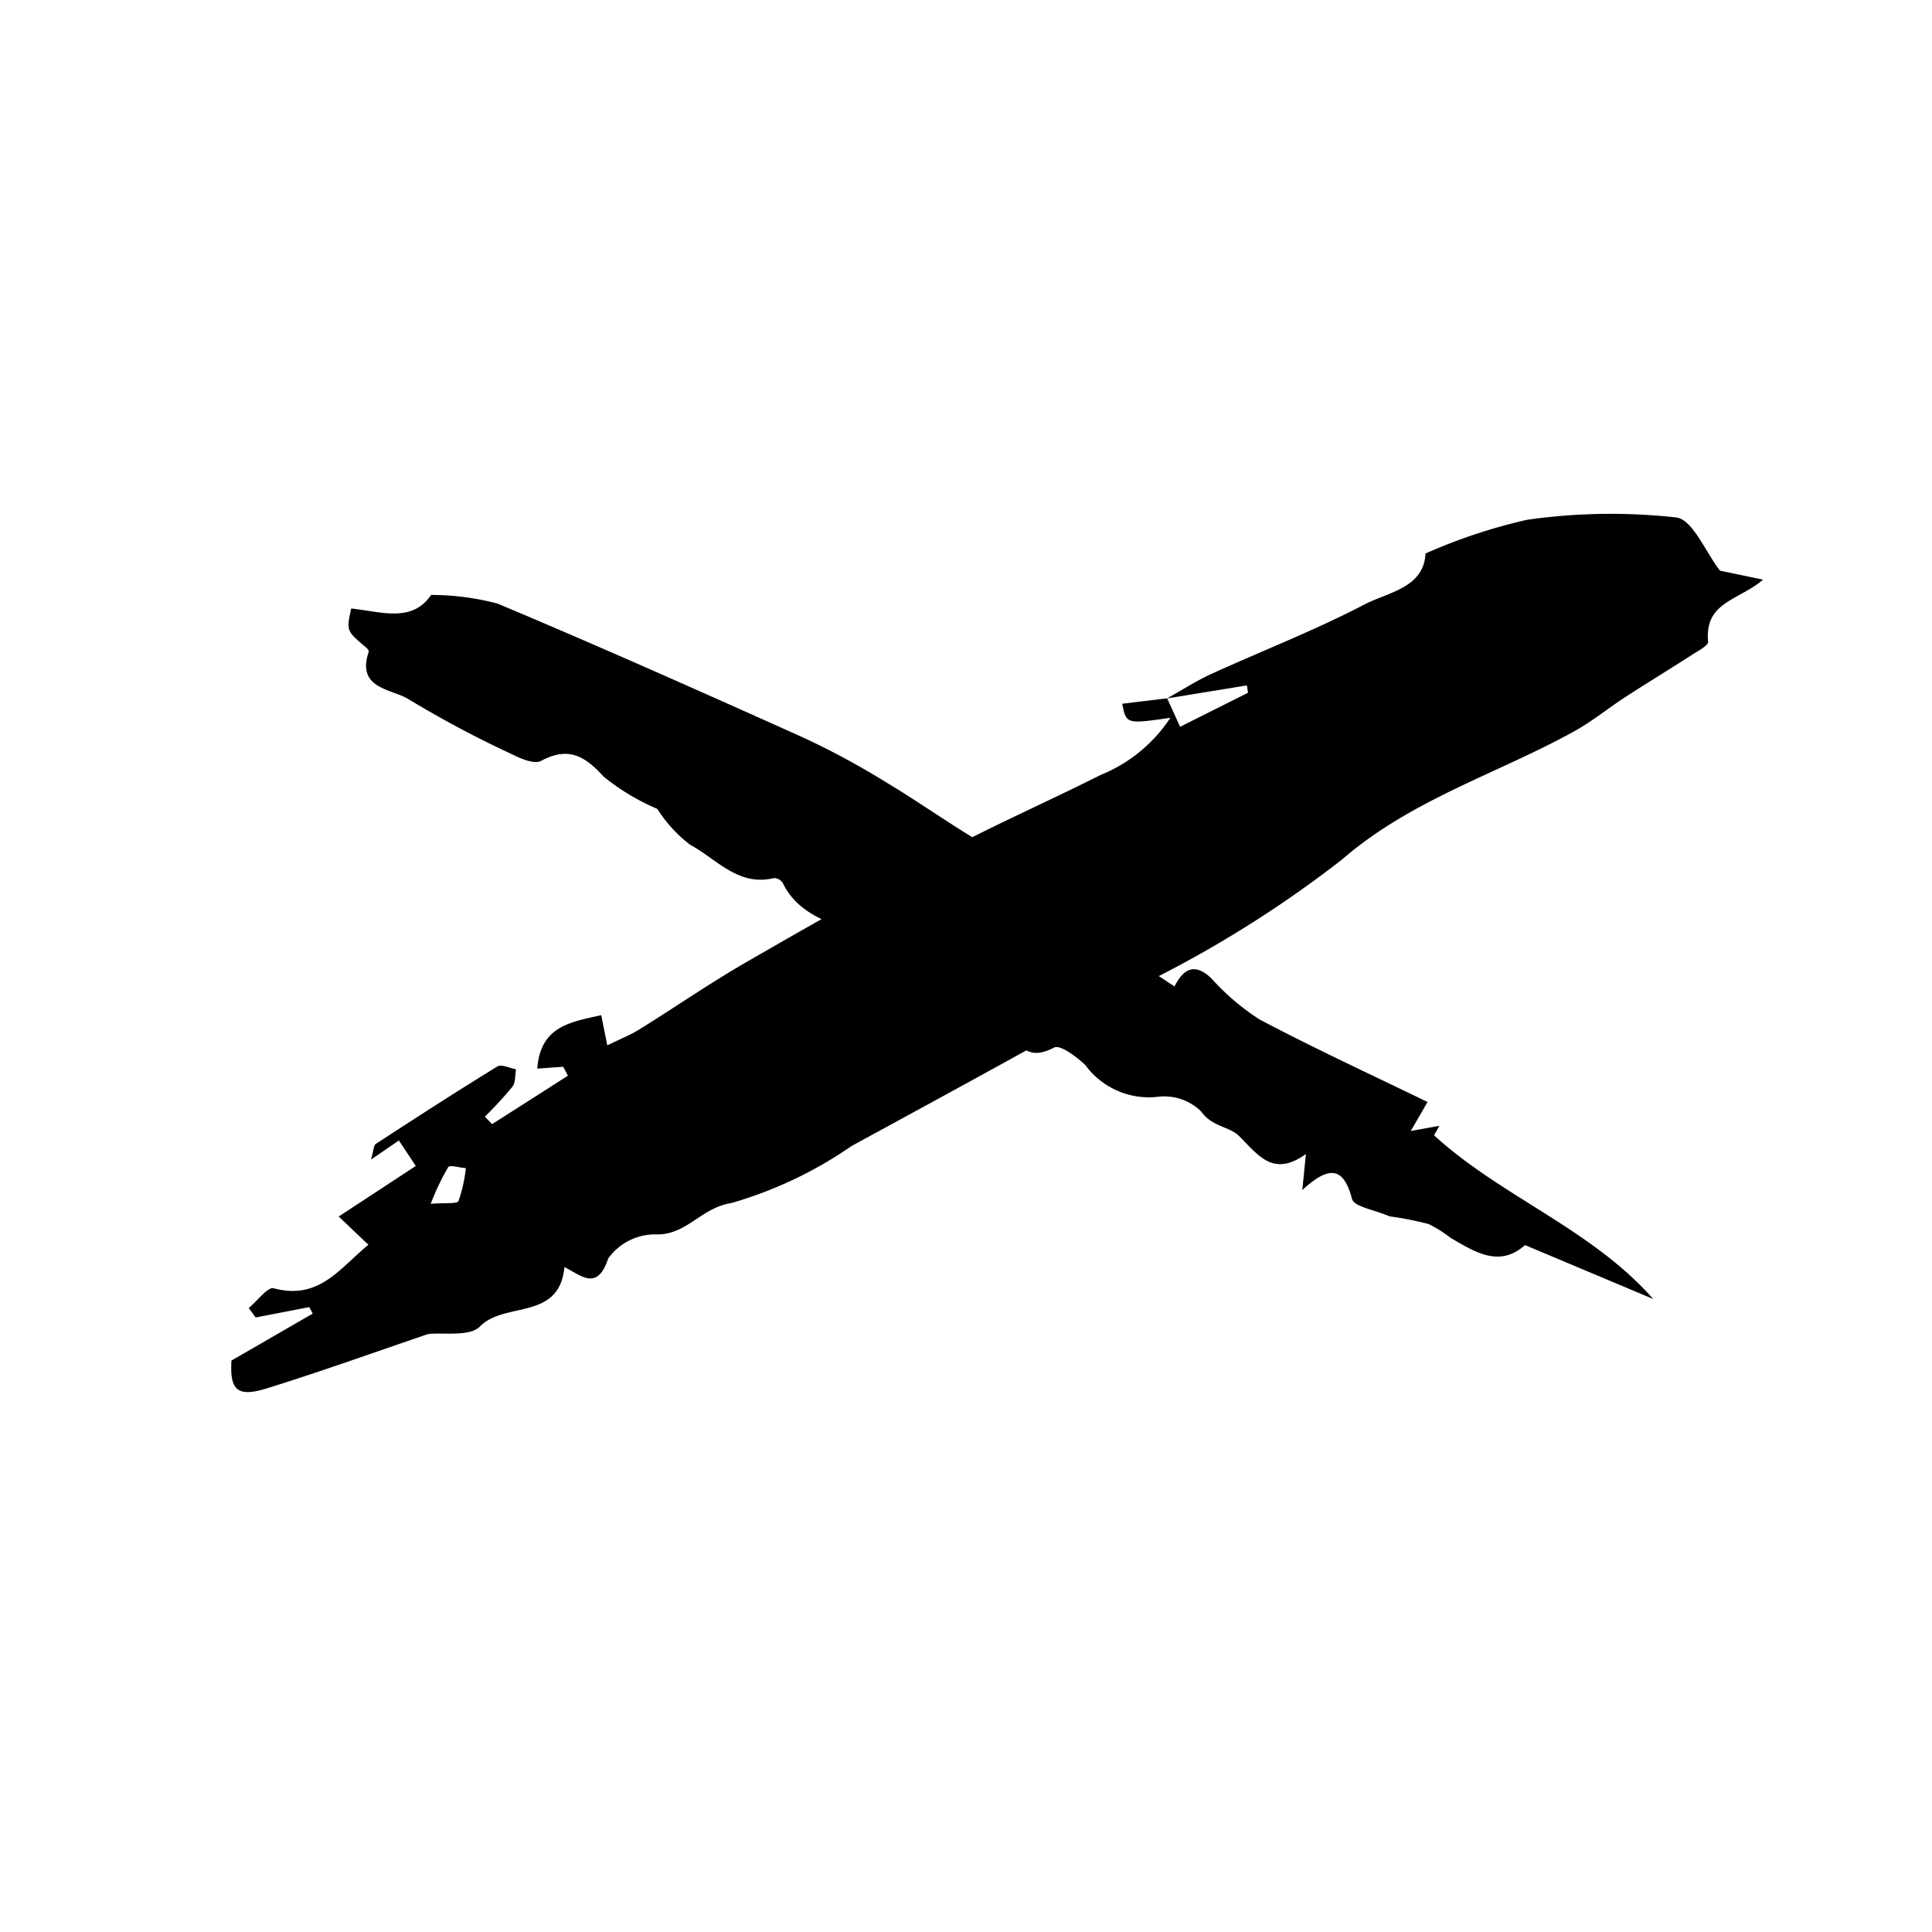 <svg id="PC_close" xmlns="http://www.w3.org/2000/svg" xmlns:xlink="http://www.w3.org/1999/xlink" width="60" height="60"><defs><clipPath id="clip-path"><rect id="長方形_347" data-name="長方形 347" width="50" height="29.129"/></clipPath></defs><rect id="長方形_66" data-name="長方形 66" width="60" height="60" rx="30" opacity="0"/><g id="グループ_550" data-name="グループ 550" transform="translate(0.486 -0.25)" opacity="0"><line id="線_124" data-name="線 124" x2="45" transform="translate(10.514 19.25) rotate(30)" fill="none" stroke="#000" stroke-width="2"/><line id="線_125" data-name="線 125" x2="44.999" transform="translate(49.484 19.25) rotate(150)" fill="none" stroke="#000" stroke-width="2"/></g><g id="グループ_592" data-name="グループ 592" transform="translate(-0.746 15)"><g id="グループ_585" data-name="グループ 585" transform="translate(5.746 0)" clip-path="url(#clip-path)"><path id="パス_370" data-name="パス 370" d="M17.871,7.361q.644.277,1.293.552c.208-.61.208-.61-1.076-1.125a4.707,4.707,0,0,1,2.772-.453c1.78.1,3.557.3,5.339.36,2.37.086,4.744.106,7.117.106,1.293,0,2.586-.106,3.879-.148.342-.012.688.04,1.123.069-.13.385-.214.635-.307.906.93.288,1.805.652,2.551-.444l-.725-.353c0-.1.007-.21.012-.314q1.395-.064,2.791-.125c.025.1.052.208.077.313a12.293,12.293,0,0,0-1.206.378c-.154.063-.247.272-.368.413.153.127.31.368.459.365,1.491-.04,2.98-.115,4.469-.195.081,0,.155-.137.376-.348L45.4,7.4c-.018-.28-.034-.558-.059-.948L48.2,6.289c-.115-.385-.218-.737-.362-1.222,1.119-.176,2.186-.738,3.221.3.139.14.645-.086.98-.143L52,4.863q-.8-.277-1.6-.552c0-.077,0-.154.006-.23H53.32c.5-.762.434-1.085-.531-1.3-1.693-.385-3.4-.689-5.17-1.041-.443-.192-1.072-.726-1.516-.6-1.055.292-2.215-1.085-3.188.282C42.6.975,42.429.24,41.6.977A1.793,1.793,0,0,1,39.961.892C39.149.376,38.321.9,37.439.557A12.746,12.746,0,0,0,33.306.222C29.7.132,26.1.037,22.5.026A35.65,35.65,0,0,0,15.678.31c-2.8.54-5.483-.1-8.218-.156C6.815.14,6.168.248,5.522.282c-.815.041-1.631.061-2.447.1-.218.012-.58-.006-.63.1C1.925,1.615,1,1.117,0,1.3l1.021.911c.1.723-.063,1.8.351,2.111A18.4,18.4,0,0,0,5.421,6.576a17.077,17.077,0,0,0,3.253.669c.583-.9,1.6-.459,2.447-.422,1.73.074,3.451.342,5.178.508.523.05,1.052.022,1.578.03l-2.351-.89.084-.215,2.354.139c-.032.344-.063.657-.093.968M45.53,5.2a7.927,7.927,0,0,1-1.041.717c-.087.04-.3-.195-.461-.3a4.531,4.531,0,0,1,.707-.77c.089-.063.384.162.794.356" transform="translate(50.405 4.127) rotate(150)"/><path id="パス_371" data-name="パス 371" d="M41.457,2.534l4.283-.54c-2.756-.928-5.675-.388-8.437-1,0-.111,0-.223-.006-.335l-.686.58V.2c-1.954.139-3.875.317-5.8.388A7.379,7.379,0,0,1,28.877.231c-.714-.174-.9.2-.865.79L27.075.965V.16c-2.154,0-4.325.018-6.5-.007C19.4.14,18.219.025,17.038.007A24.456,24.456,0,0,0,14.17.091C10.731.441,7.29.8,3.86,1.236a8.06,8.06,0,0,0-1.923.8C1.864,3.095.832,3.266,0,3.641c.218.677.218.677,1,.815.052.009.136.04.143.074.241,1.209,1.2.63,1.827.66a33.438,33.438,0,0,0,3.644-.128c.3-.018.737-.075.859-.272.5-.806,1.088-.818,1.922-.549a6.892,6.892,0,0,0,1.95.035,4.274,4.274,0,0,0,1.442.456c.924-.03,1.944.384,2.768-.406a.331.331,0,0,1,.311-.006c1.15.776,2.385.118,3.573.182.847.044,1.712-.334,2.57-.344a8.112,8.112,0,0,1,1.832.443c.62.148,1.243.949,1.883-.069.108-.174.745-.1,1.111-.012a2.446,2.446,0,0,0,2.427-.261,1.632,1.632,0,0,1,1.407-.289c.53.245.992-.034,1.387.068.828.214,1.57.6,2.092-.551l.462,1.026c.337-1.073.744-1.274,1.475-.533.174.179.77-.058,1.281-.115a9.939,9.939,0,0,1,1.173-.4,3.907,3.907,0,0,1,.8.031c.871,0,1.774.056,2.115-.956" transform="translate(7.727 0.745) rotate(30)"/></g></g></svg>